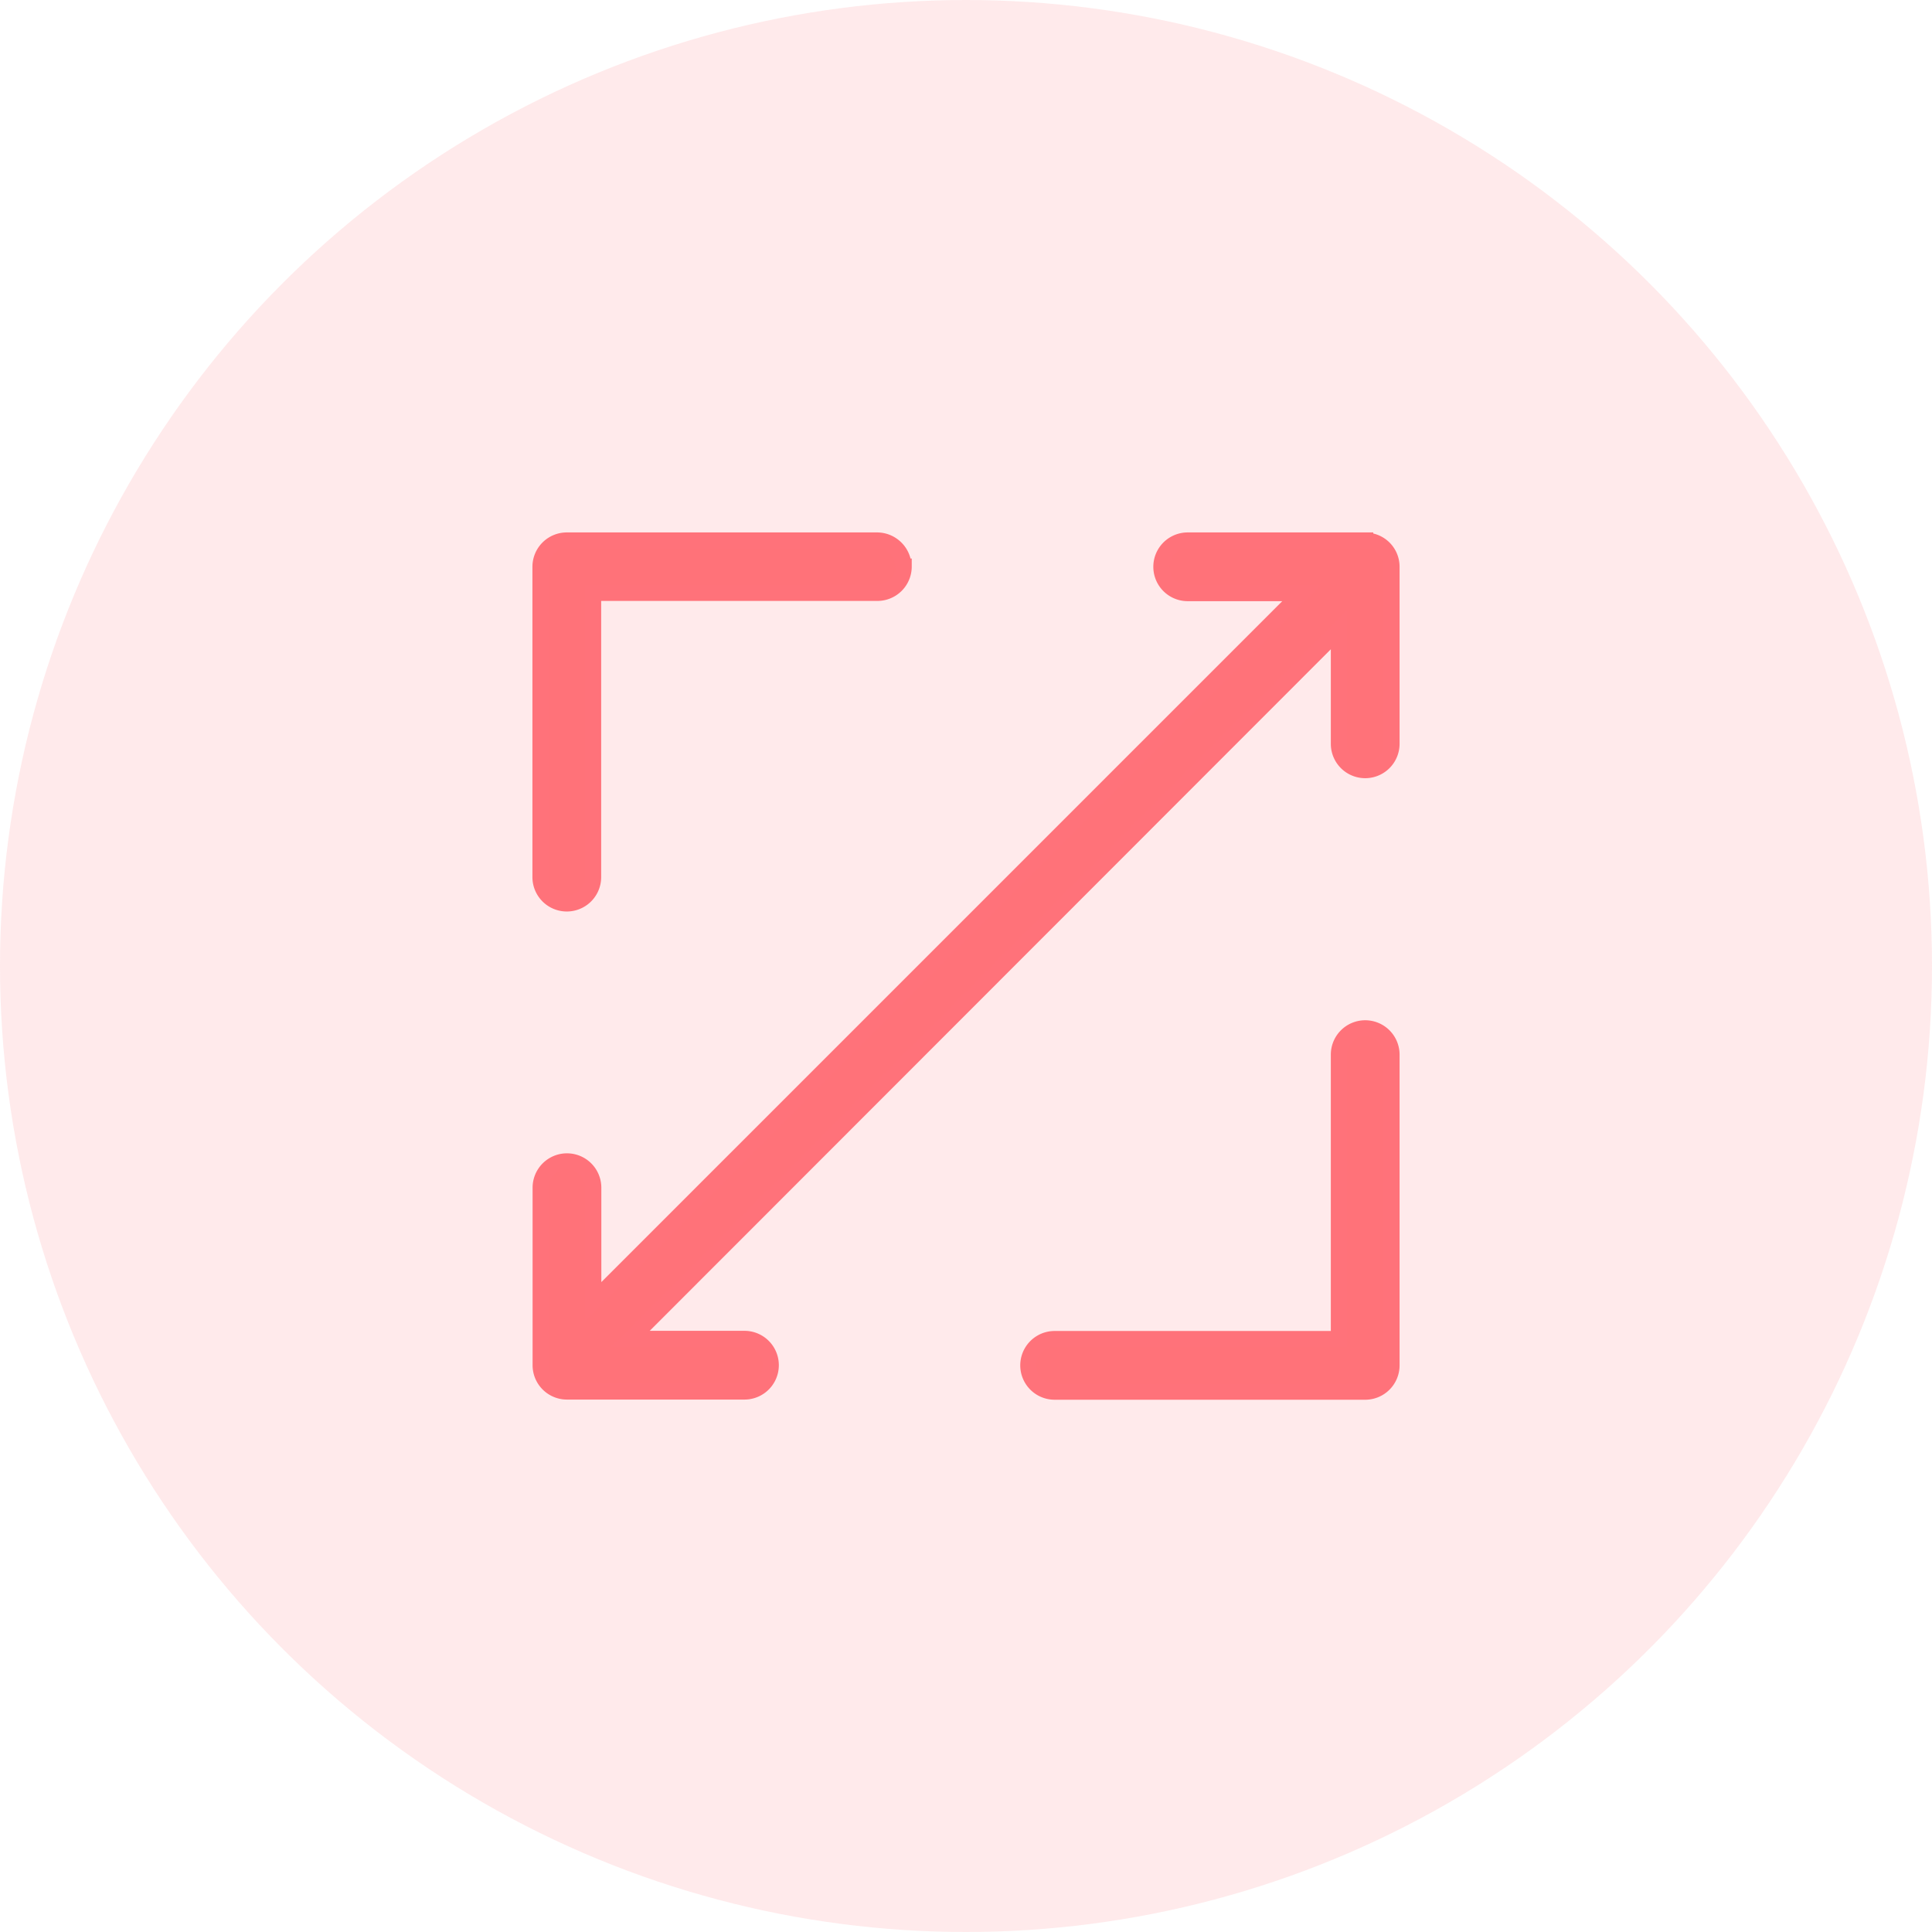 <svg id="Scale_Support" data-name="Scale Support" xmlns="http://www.w3.org/2000/svg" width="48" height="48" viewBox="0 0 48 48">
  <circle id="Ellipse_913-2" data-name="Ellipse 913-2" cx="24" cy="24" r="24" fill="#ff7279" opacity="0.15"/>
  <path id="Path_3803" data-name="Path 3803" d="M31.4,23.028a.66.66,0,0,0-.654-.648H23.034a.654.654,0,0,0-.654.654v7.71a.654.654,0,1,0,1.308,0V23.682H30.75a.654.654,0,0,0,.654-.654Z" transform="translate(-8.952 -8.952)" fill="#ff7279" stroke="#ff727a" stroke-width="0.4"/>
  <path id="Path_3804" data-name="Path 3804" d="M50.95,42.58a.654.654,0,0,0-.654.654V50.3H43.234a.654.654,0,0,0,0,1.308H50.95a.654.654,0,0,0,.654-.654V43.228a.654.654,0,0,0-.654-.648Z" transform="translate(-17.032 -17.032)" fill="#ff7279" stroke="#ff727a" stroke-width="0.4"/>
  <path id="Path_3805" data-name="Path 3805" d="M42.87,22.38H38.46a.654.654,0,0,0,0,1.308h2.832l-17.6,17.6V38.46a.654.654,0,1,0-1.308,0v4.41a.654.654,0,0,0,.654.654h4.41a.654.654,0,0,0,0-1.308H24.612L42.216,24.6v2.832a.654.654,0,1,0,1.308,0v-4.4a.648.648,0,0,0-.654-.648Z" transform="translate(-8.952 -8.952)" fill="#ff7279" stroke="#ff727a" stroke-width="0.4"/>
</svg>

